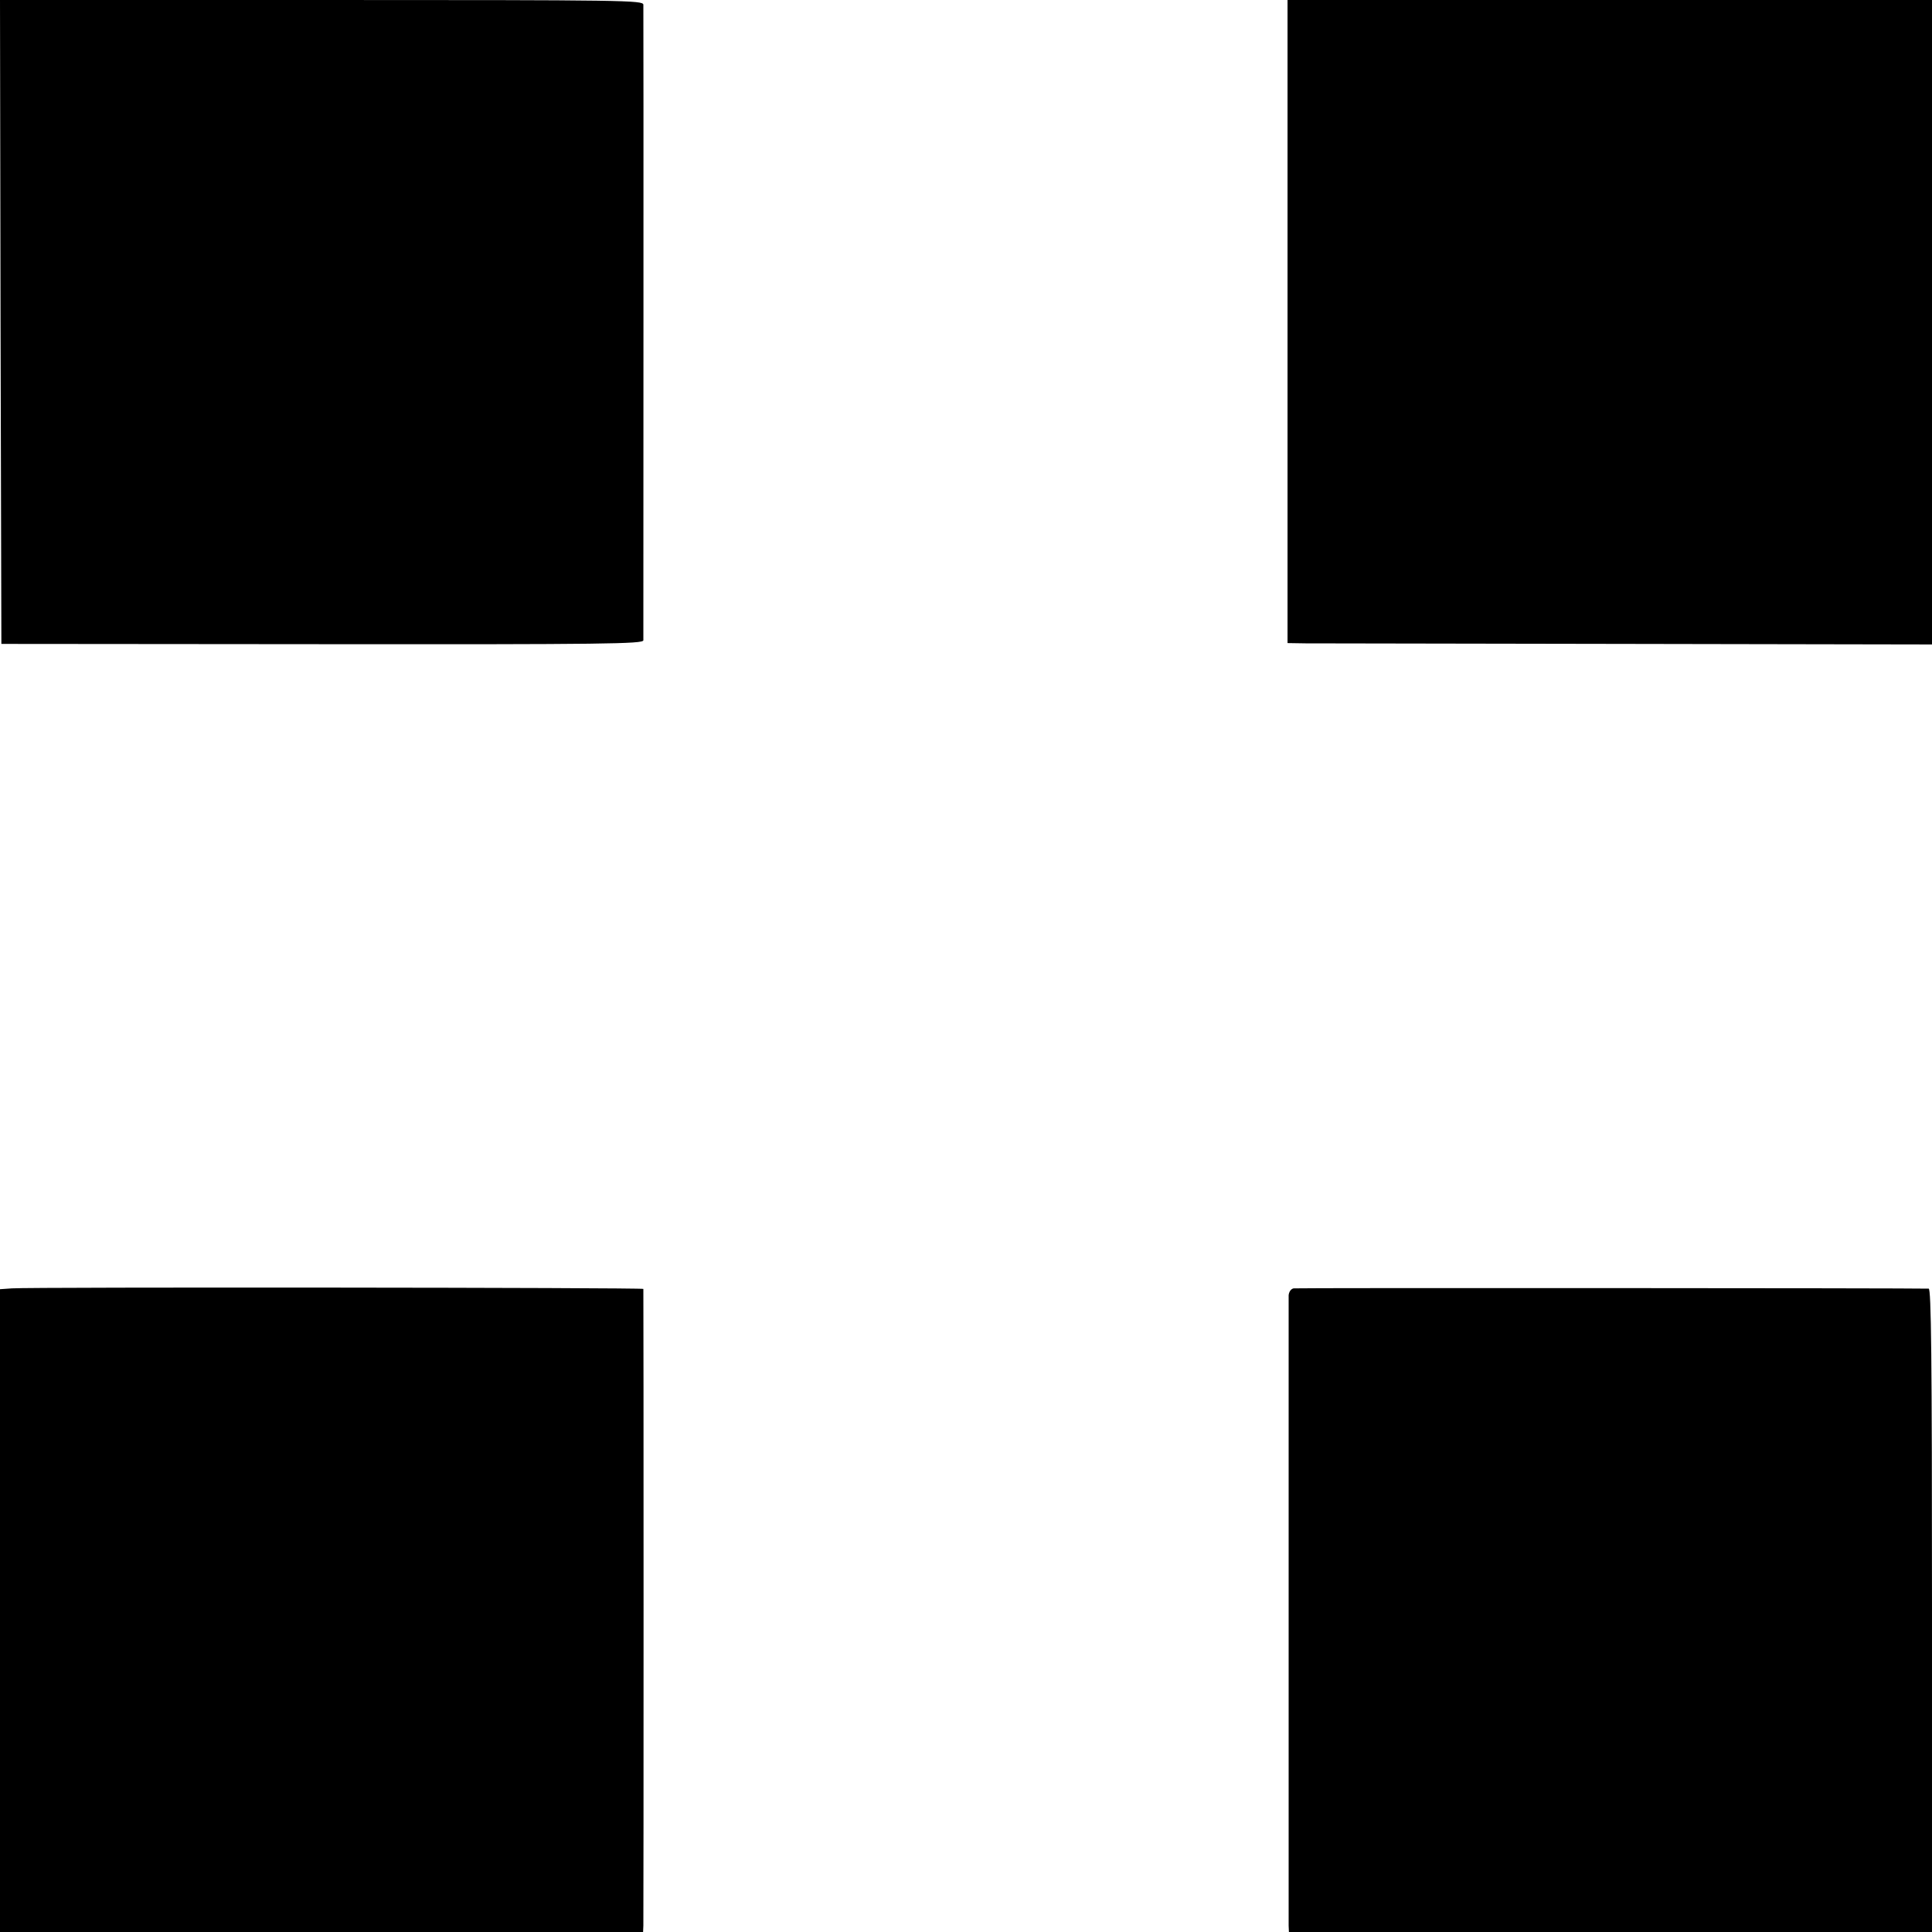 <svg version="1" xmlns="http://www.w3.org/2000/svg" width="933.333" height="933.333" viewBox="0 0 700 700"><path d="M.2 116.6l.3 116.7 116.2.1c102.7.1 116.3-.1 116.4-1.4 0-2 .1-228 0-230.3C233 .1 226.8 0 116.5 0H0l.2 116.6zm466.3-.1V233l6.5.1c3.6 0 56.1.1 116.7.2l110.3.2V0H466.5v116.5zM4.3 466.8l-4.3.3V700h233l.1-2.3c.1-2.9.1-230 0-230.7-.1-.5-221.6-.7-228.8-.2zm464.4 0c-1 .2-1.7 1.3-1.8 2.5v228.4l.1 2.3h233V583.5c0-92.5-.3-116.5-1.2-116.6-5.6-.2-228.8-.3-230.1-.1z"/></svg>